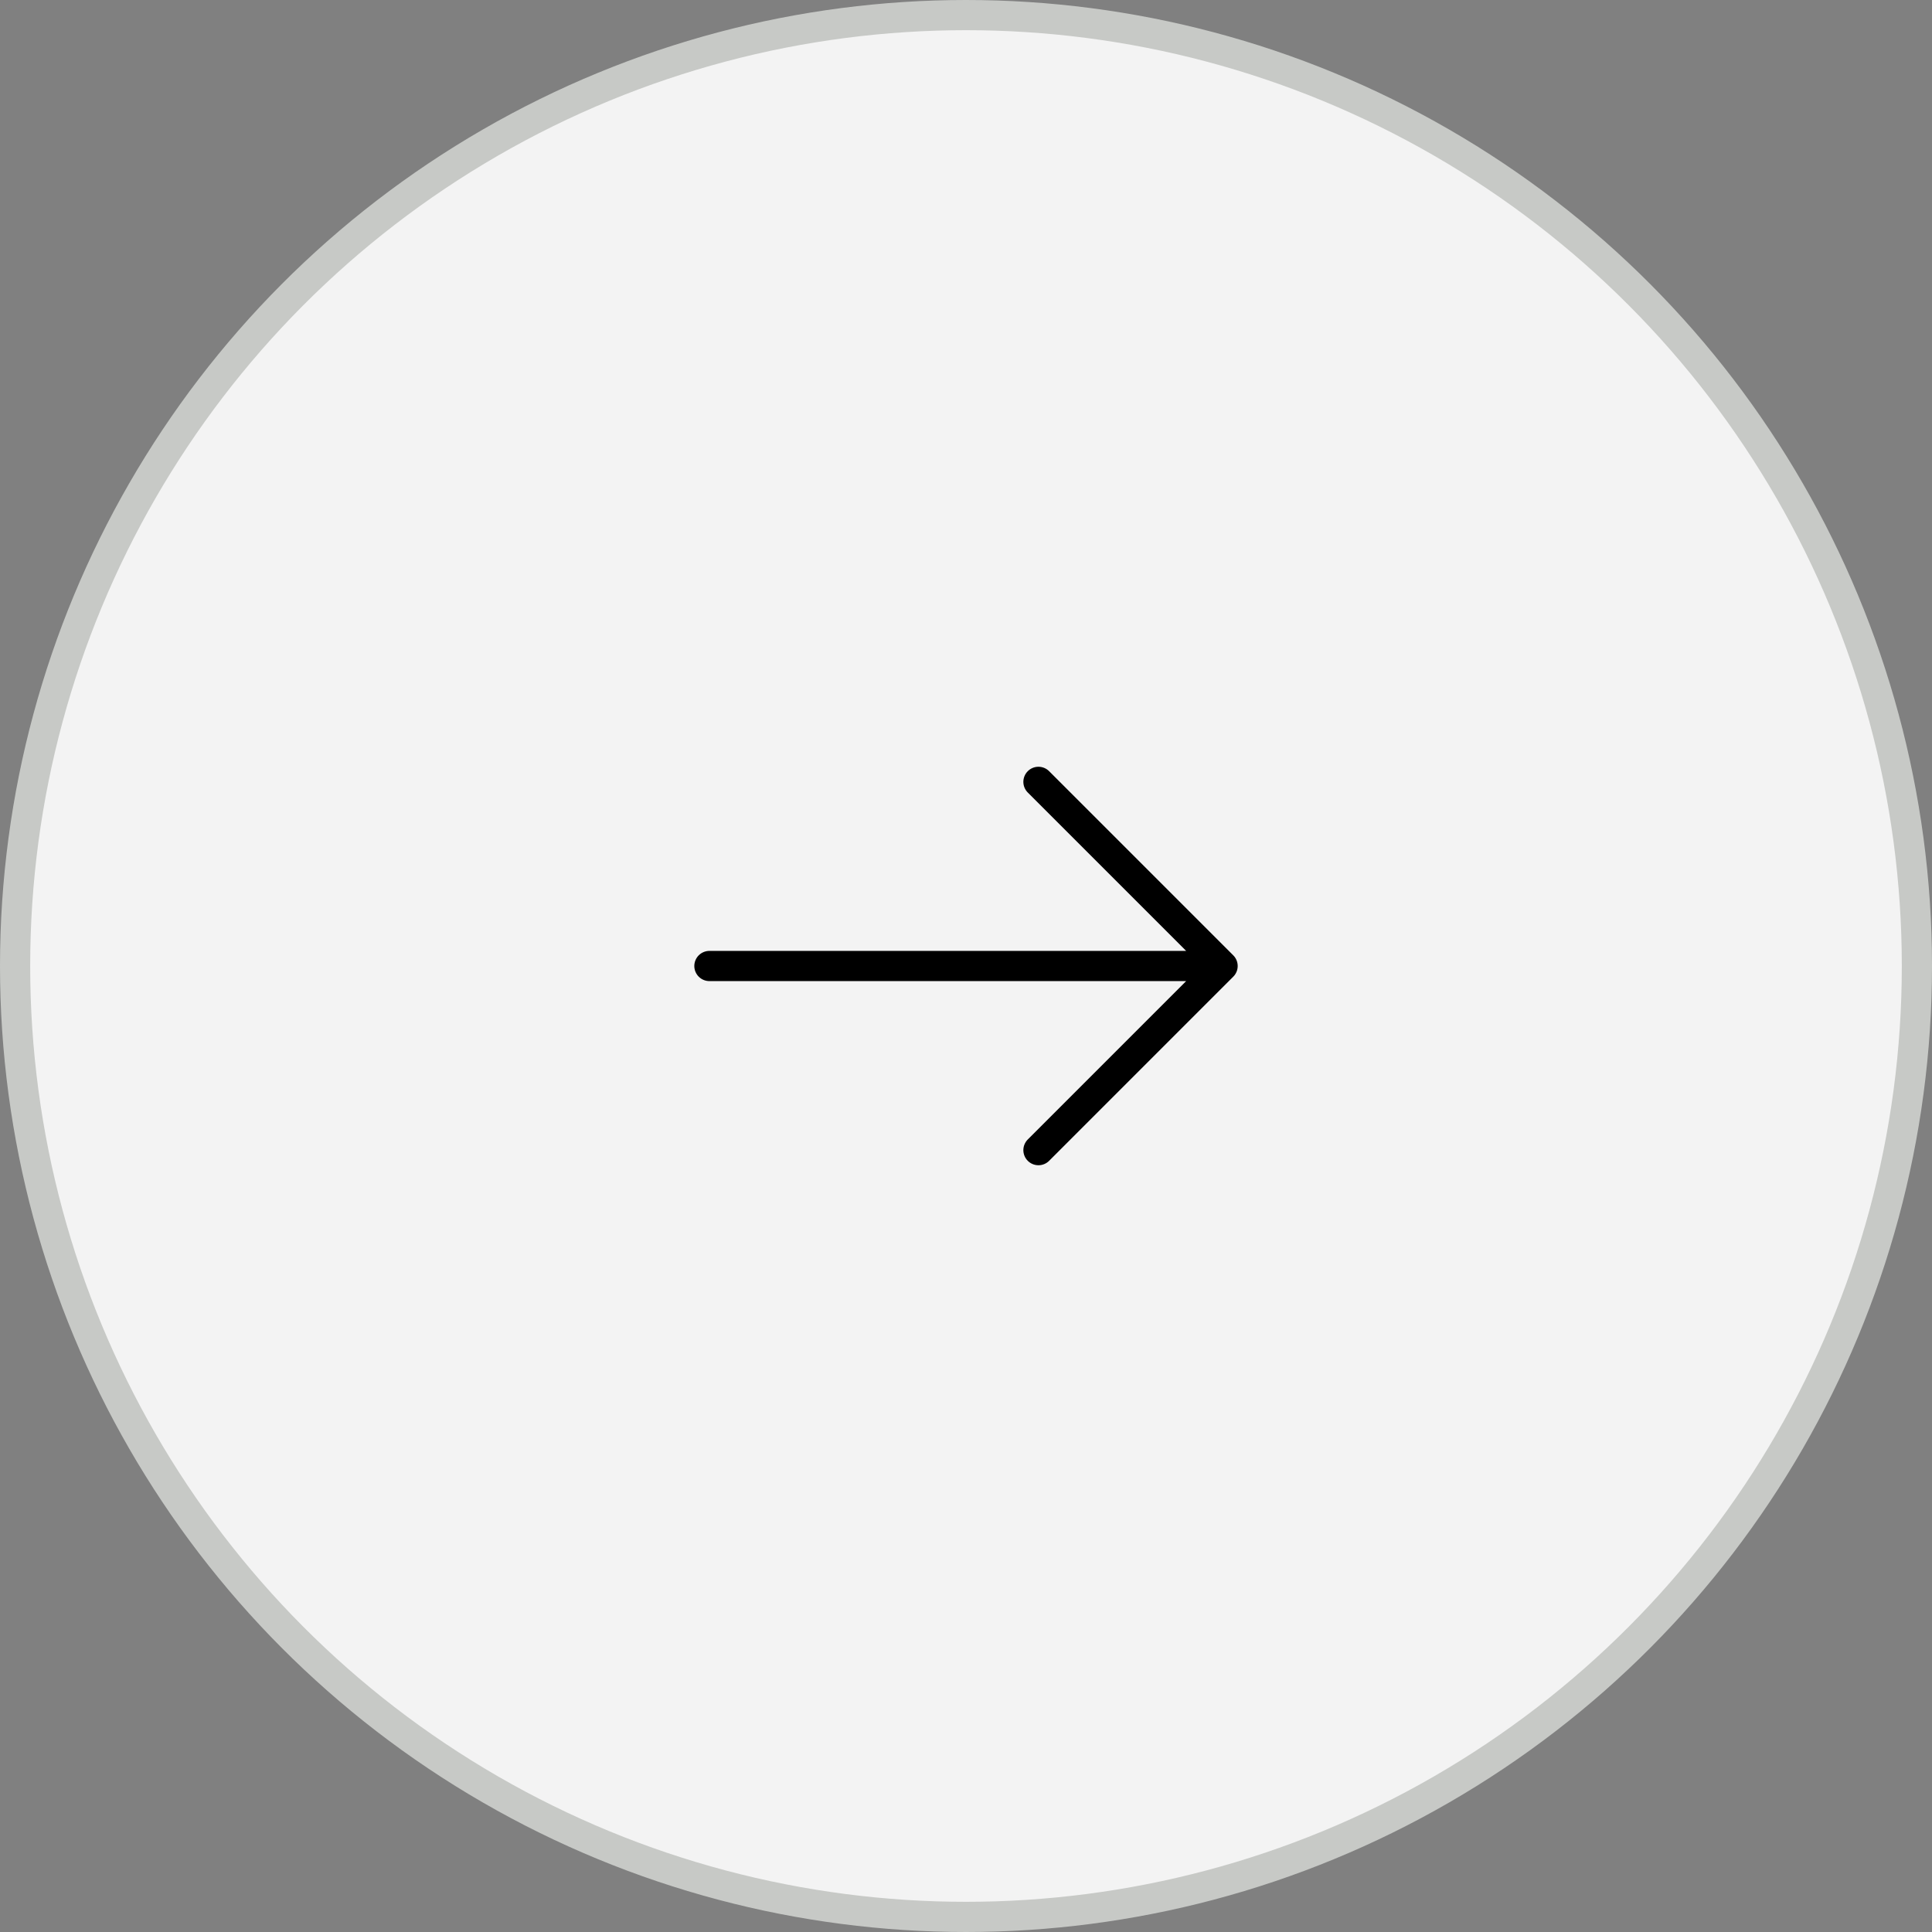 <svg xmlns="http://www.w3.org/2000/svg" xml:space="preserve" id="Capa_1" x="0" y="0" style="enable-background:new 0 0 64 64" version="1.1" viewBox="0 0 64 64"><rect x="0" y="0" width="64" height="64" fill="#808080" stroke="none"/><style>.st1{fill:none;stroke:#000;stroke-linecap:round;stroke-linejoin:round;stroke-miterlimit:10}</style><circle cx="32" cy="32" r="31.5" style="fill:#fff;fill-opacity:.9;stroke:#c7c9c6"/><path d="m34.4 25.9 6.1 6.1-6.1 6.1M23.5 32h16.8" class="st1"/></svg>
